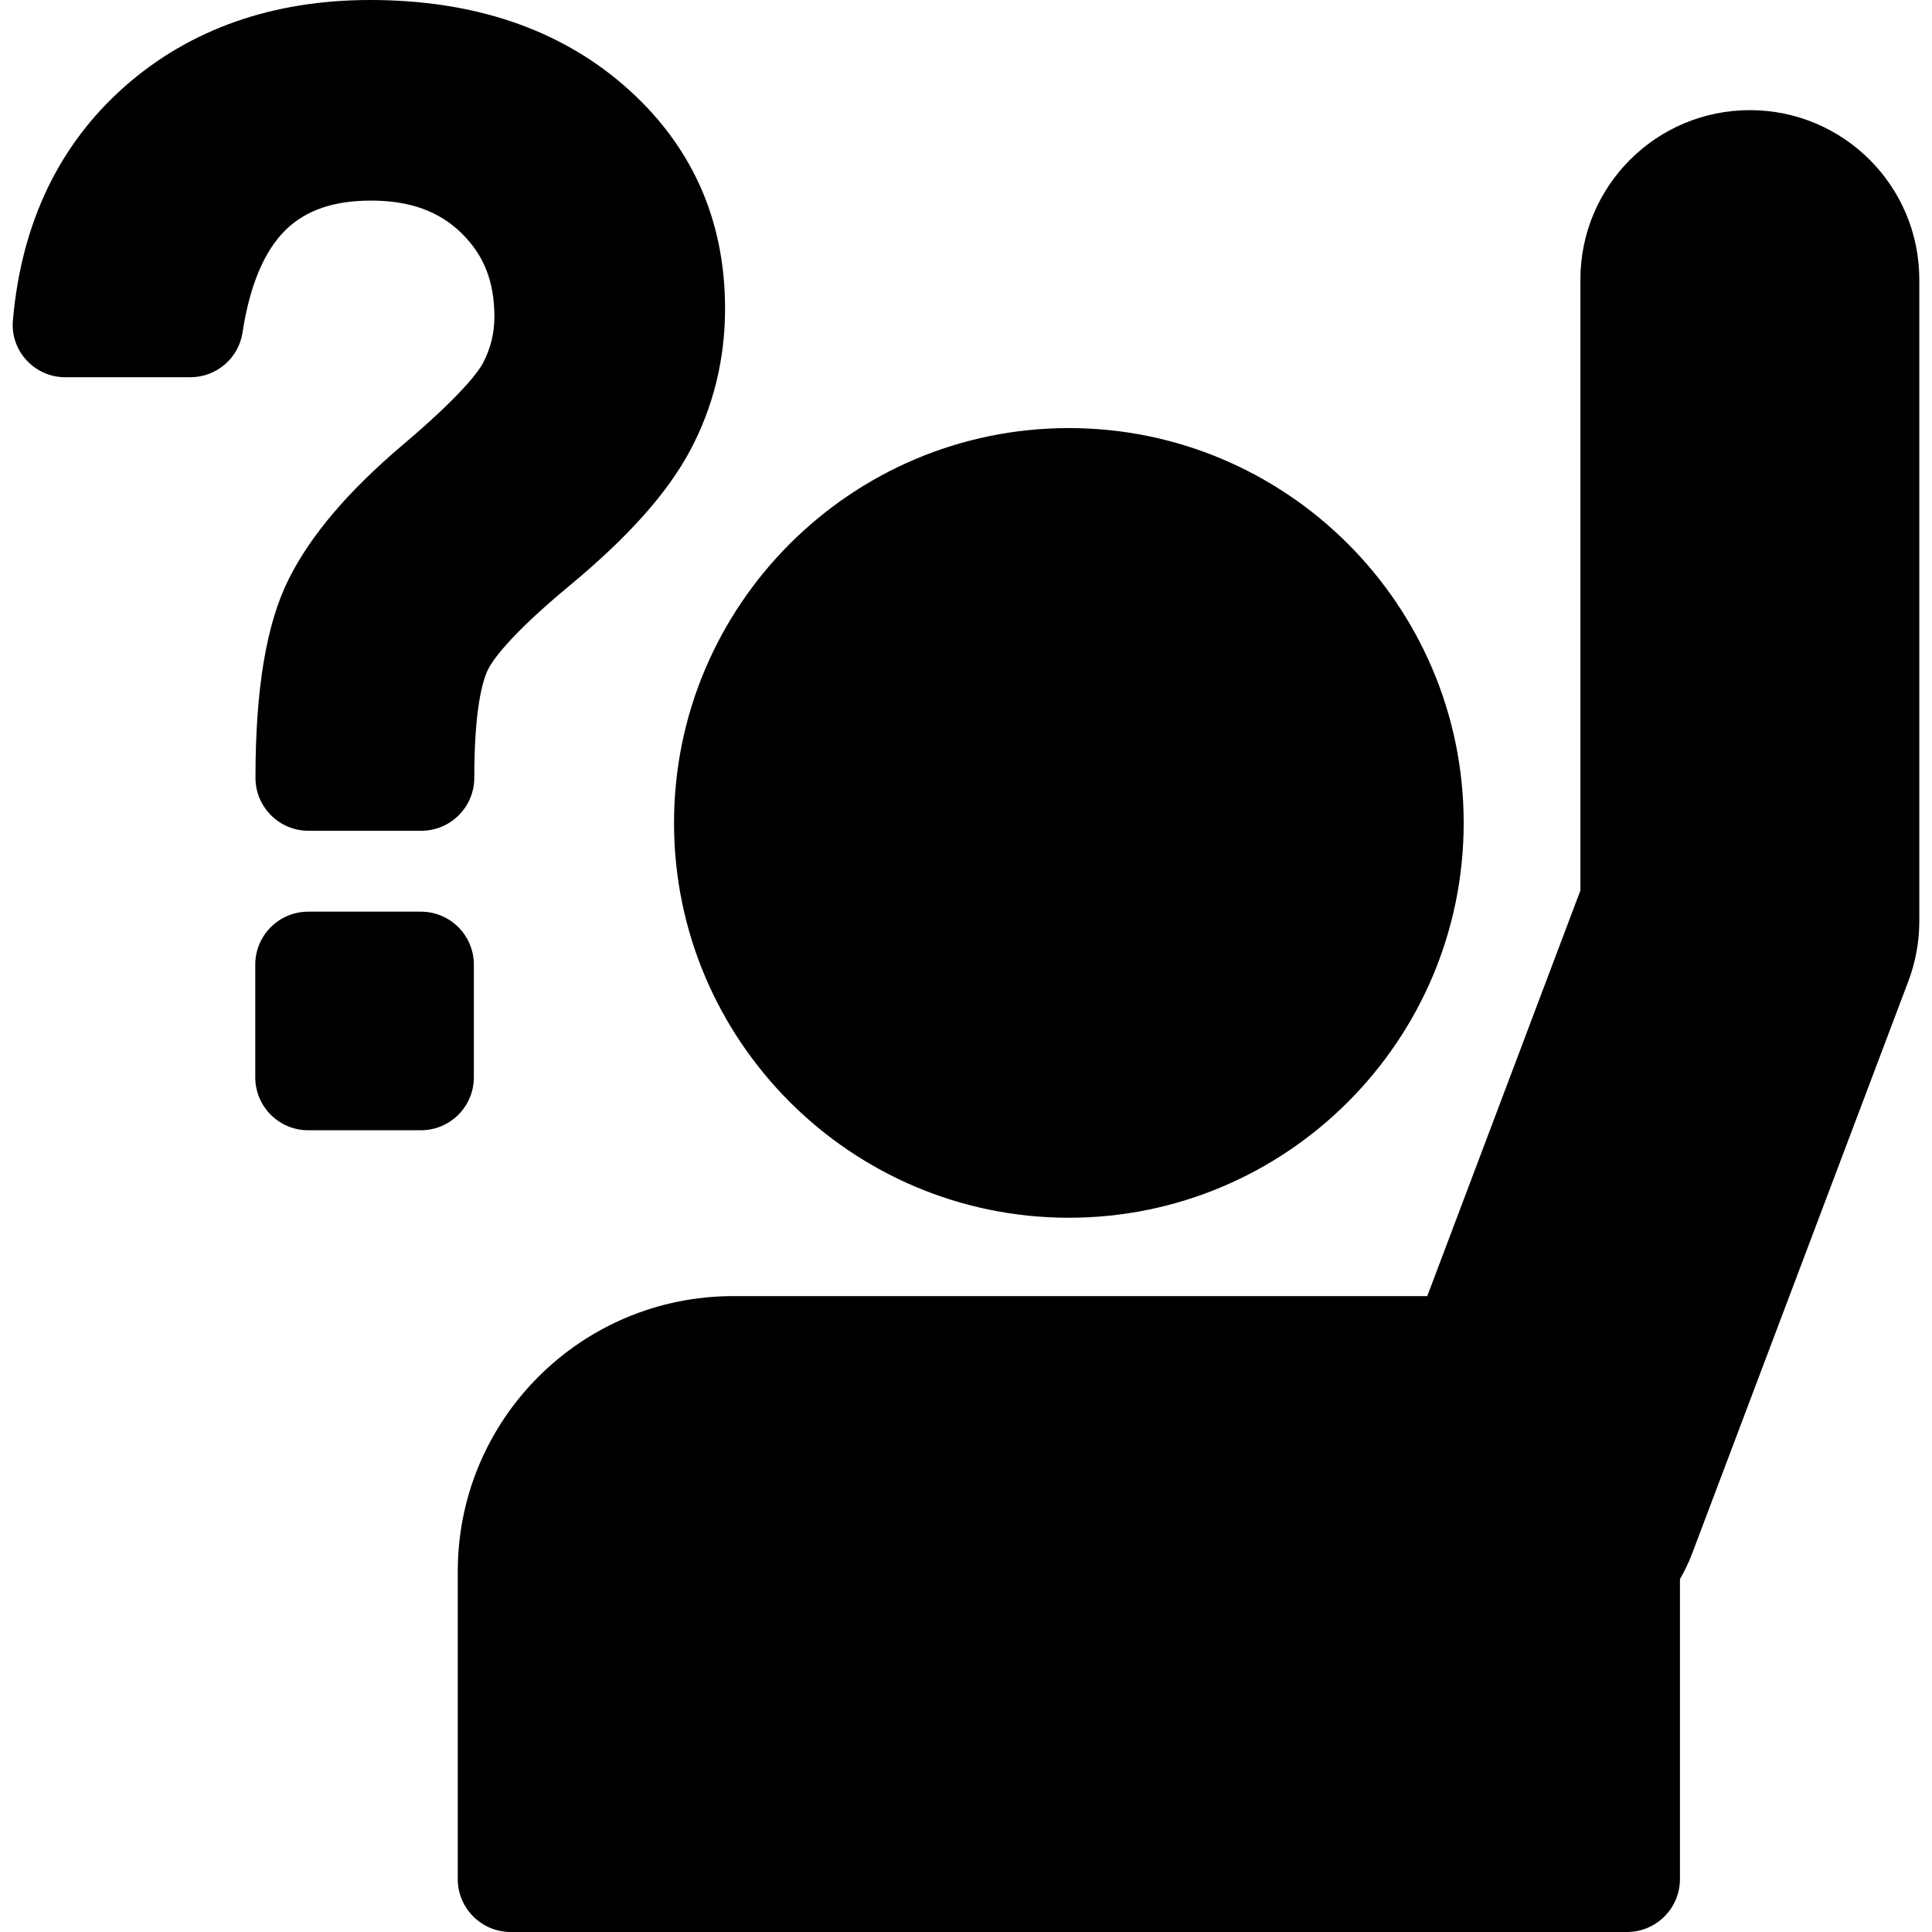 <?xml version="1.0" encoding="UTF-8" standalone="no"?>
<!-- Generator: Adobe Illustrator 16.0.0, SVG Export Plug-In . SVG Version: 6.00 Build 0)  -->

<svg
   xmlns:dc="http://purl.org/dc/elements/1.1/"
   xmlns:cc="http://creativecommons.org/ns#"
   xmlns:rdf="http://www.w3.org/1999/02/22-rdf-syntax-ns#"
   xmlns:svg="http://www.w3.org/2000/svg"
   xmlns="http://www.w3.org/2000/svg"
   xmlns:sodipodi="http://sodipodi.sourceforge.net/DTD/sodipodi-0.dtd"
   xmlns:inkscape="http://www.inkscape.org/namespaces/inkscape"
   version="1.1"
   id="Capa_1"
   x="0px"
   y="0px"
   width="512px"
   height="512px"
   viewBox="0 0 912.1 912.1"
   style="enable-background:new 0 0 912.1 912.1;"
   xml:space="preserve"
   sodipodi:docname="demandeur.svg"
   inkscape:version="0.92.1 r15371"><defs
     id="defs49" /><sodipodi:namedview
     pagecolor="#ffffff"
     bordercolor="#666666"
     borderopacity="1"
     objecttolerance="10"
     gridtolerance="10"
     guidetolerance="10"
     inkscape:pageopacity="0"
     inkscape:pageshadow="2"
     inkscape:window-width="762"
     inkscape:window-height="630"
     id="namedview47"
     showgrid="false"
     inkscape:zoom="0.4609375"
     inkscape:cx="256"
     inkscape:cy="256"
     inkscape:window-x="0"
     inkscape:window-y="0"
     inkscape:window-maximized="0"
     inkscape:current-layer="Capa_1" /><g
     id="g14"
     style="fill:#000000;fill-opacity:1"><g
       id="g12"
       style="fill:#000000;fill-opacity:1"><path
         d="M504.607,574.9c102.8,0,186.4-83.601,186.4-186.4s-83.601-186.4-186.4-186.4c-102.799,0-186.4,83.6-186.4,186.4    S401.808,574.9,504.607,574.9z"
         fill="#FFFFFF"
         id="path2"
         style="fill:#000000;fill-opacity:1" /><g
         id="g10"
         style="fill:#000000;fill-opacity:1"><path
           d="M346.108,611.9c-71.8,0-130,58.199-130,130V887.1c0,13.801,11.2,25,25,25h527c13.8,0,25-11.199,25-25V745.5     c2.2-3.8,4.2-7.9,5.8-12.2l102-270c3.4-9,5.2-18.6,5.2-28.3V132c0-44.2-35.8-80-80-80s-80,35.8-80,80v288.4l-72.3,191.5H346.108z     "
           fill="#FFFFFF"
           id="path4"
           style="fill:#000000;fill-opacity:1" /><path
           d="M30.808,178.1h59c12.4,0,22.9-9,24.7-21.2c3.4-22.2,10.3-38.6,20.5-48.5c9.5-9.2,22.6-13.7,40.2-13.7     c18.2,0,32.1,5,42.7,15.4c10.6,10.4,15.5,22.9,15.5,39.5c0,7.8-1.8,15-5.5,22c-1.9,3.5-9.3,14.3-37.5,38.2     c-26.2,22.2-43.9,43.1-54.2,63.8c-10.5,21.1-15.6,51.8-15.6,93.6l0,0c0,13.8,11.2,25,25,25h53.3c13.8,0,25-11.2,25-25l0,0     c0-32.3,3.9-45.5,6.2-50.5c1.8-4,9.3-15.8,39-40.4c27.6-22.9,46.2-43.8,56.8-63.8c10.9-20.5,16.4-43,16.4-66.8     c0-42.5-16.101-78-48-105.6c-30.8-26.6-71-40.1-119.5-40.1c-46.2,0-85.3,13.8-116,40.9c-31,27.4-48.7,64.5-52.7,110.2l0,0     C4.708,165.5,16.208,178.1,30.808,178.1z"
           fill="#FFFFFF"
           id="path6"
           style="fill:#000000;fill-opacity:1" /><path
           d="M198.708,533.6c13.8,0,25-11.199,25-25V455.4c0-13.801-11.2-25-25-25h-53.2c-13.8,0-25,11.199-25,25V508.6     c0,13.801,11.2,25,25,25H198.708z"
           fill="#FFFFFF"
           id="path8"
           style="fill:#000000;fill-opacity:1" /></g></g></g><g
     id="g16"
     style="fill:#000000;fill-opacity:1" /><g
     id="g18"
     style="fill:#000000;fill-opacity:1" /><g
     id="g20"
     style="fill:#000000;fill-opacity:1" /><g
     id="g22"
     style="fill:#000000;fill-opacity:1" /><g
     id="g24"
     style="fill:#000000;fill-opacity:1" /><g
     id="g26"
     style="fill:#000000;fill-opacity:1" /><g
     id="g28"
     style="fill:#000000;fill-opacity:1" /><g
     id="g30"
     style="fill:#000000;fill-opacity:1" /><g
     id="g32"
     style="fill:#000000;fill-opacity:1" /><g
     id="g34"
     style="fill:#000000;fill-opacity:1" /><g
     id="g36"
     style="fill:#000000;fill-opacity:1" /><g
     id="g38"
     style="fill:#000000;fill-opacity:1" /><g
     id="g40"
     style="fill:#000000;fill-opacity:1" /><g
     id="g42"
     style="fill:#000000;fill-opacity:1" /><g
     id="g44"
     style="fill:#000000;fill-opacity:1" /></svg>